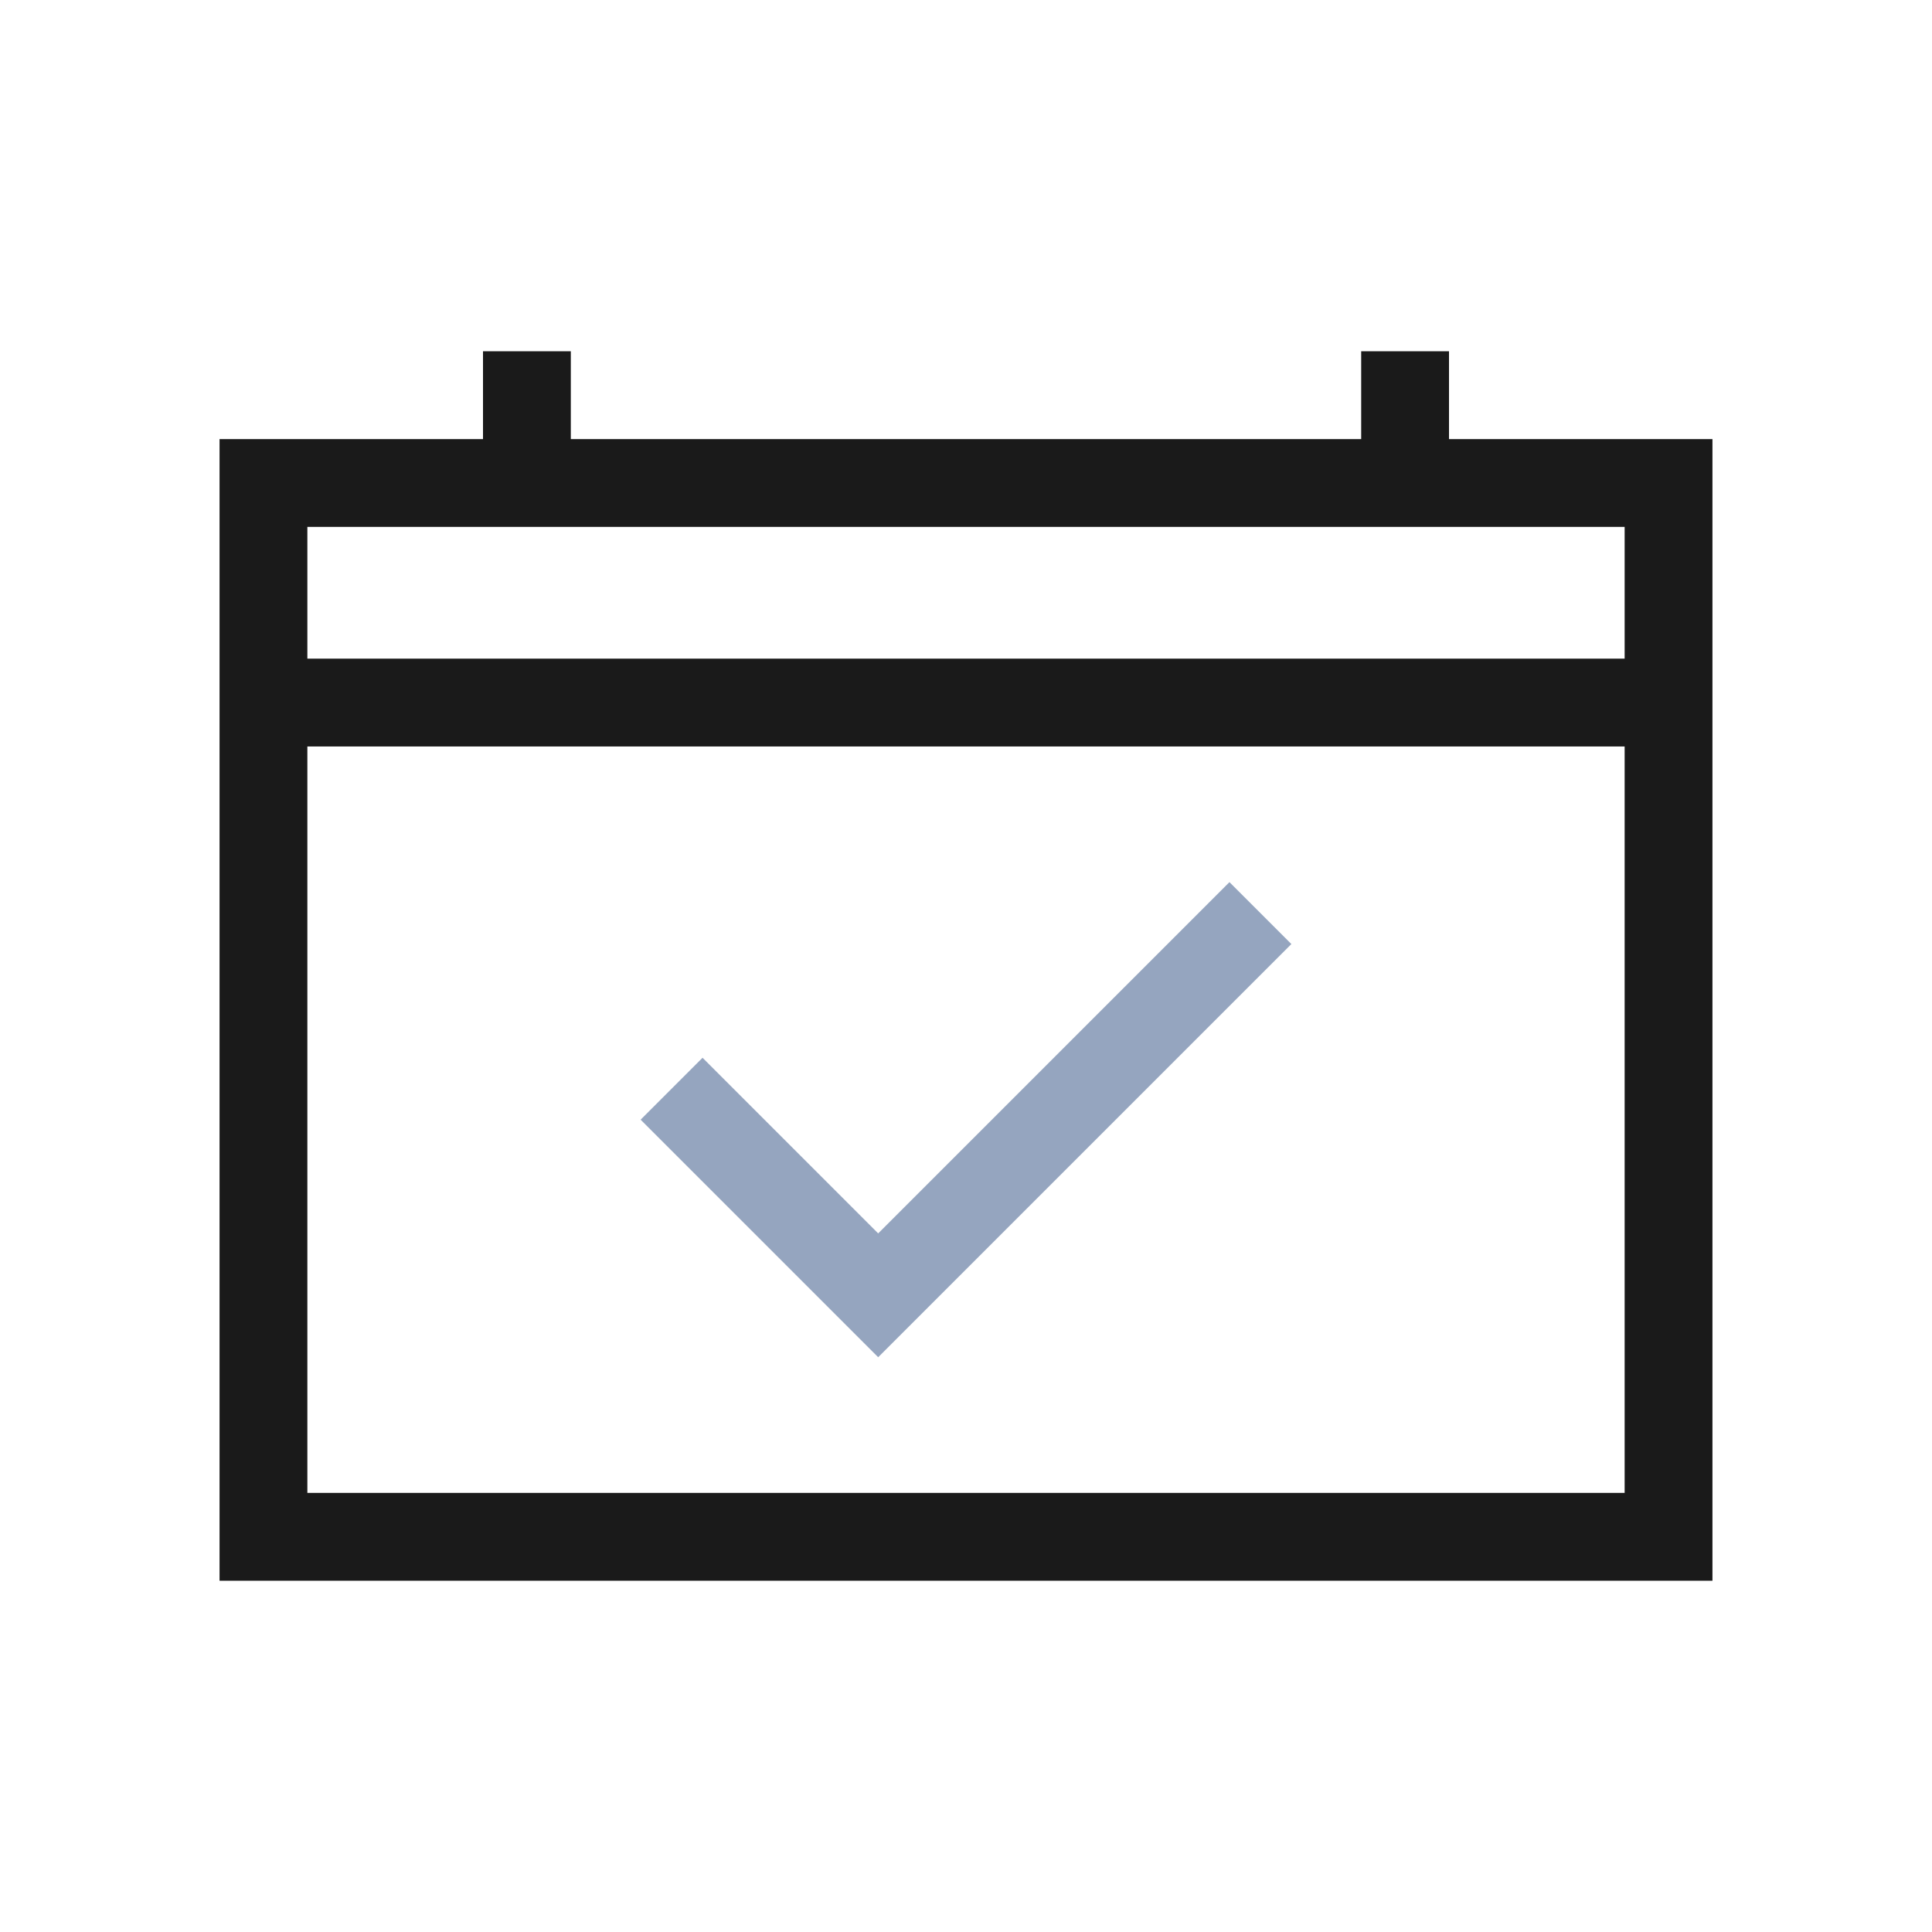 <?xml version="1.0" encoding="UTF-8"?>
<svg id="Working" xmlns="http://www.w3.org/2000/svg" viewBox="0 0 44 44">
  <defs>
    <style>
      .cls-1 {
        fill: #95a5bf;
      }

      .cls-2 {
        fill: #1a1a1a;
      }
    </style>
  </defs>
  <path class="cls-2" d="M33,10v-2h-2v2H13v-2h-2v2h-6v26h34V10h-6ZM37,34H7v-17h30v17ZM7,15v-3h30v3H7Z"/>
  <polygon class="cls-1" points="20 30.91 14.59 25.5 16 24.09 20 28.09 28 20.09 29.41 21.5 20 30.91"/>
</svg>